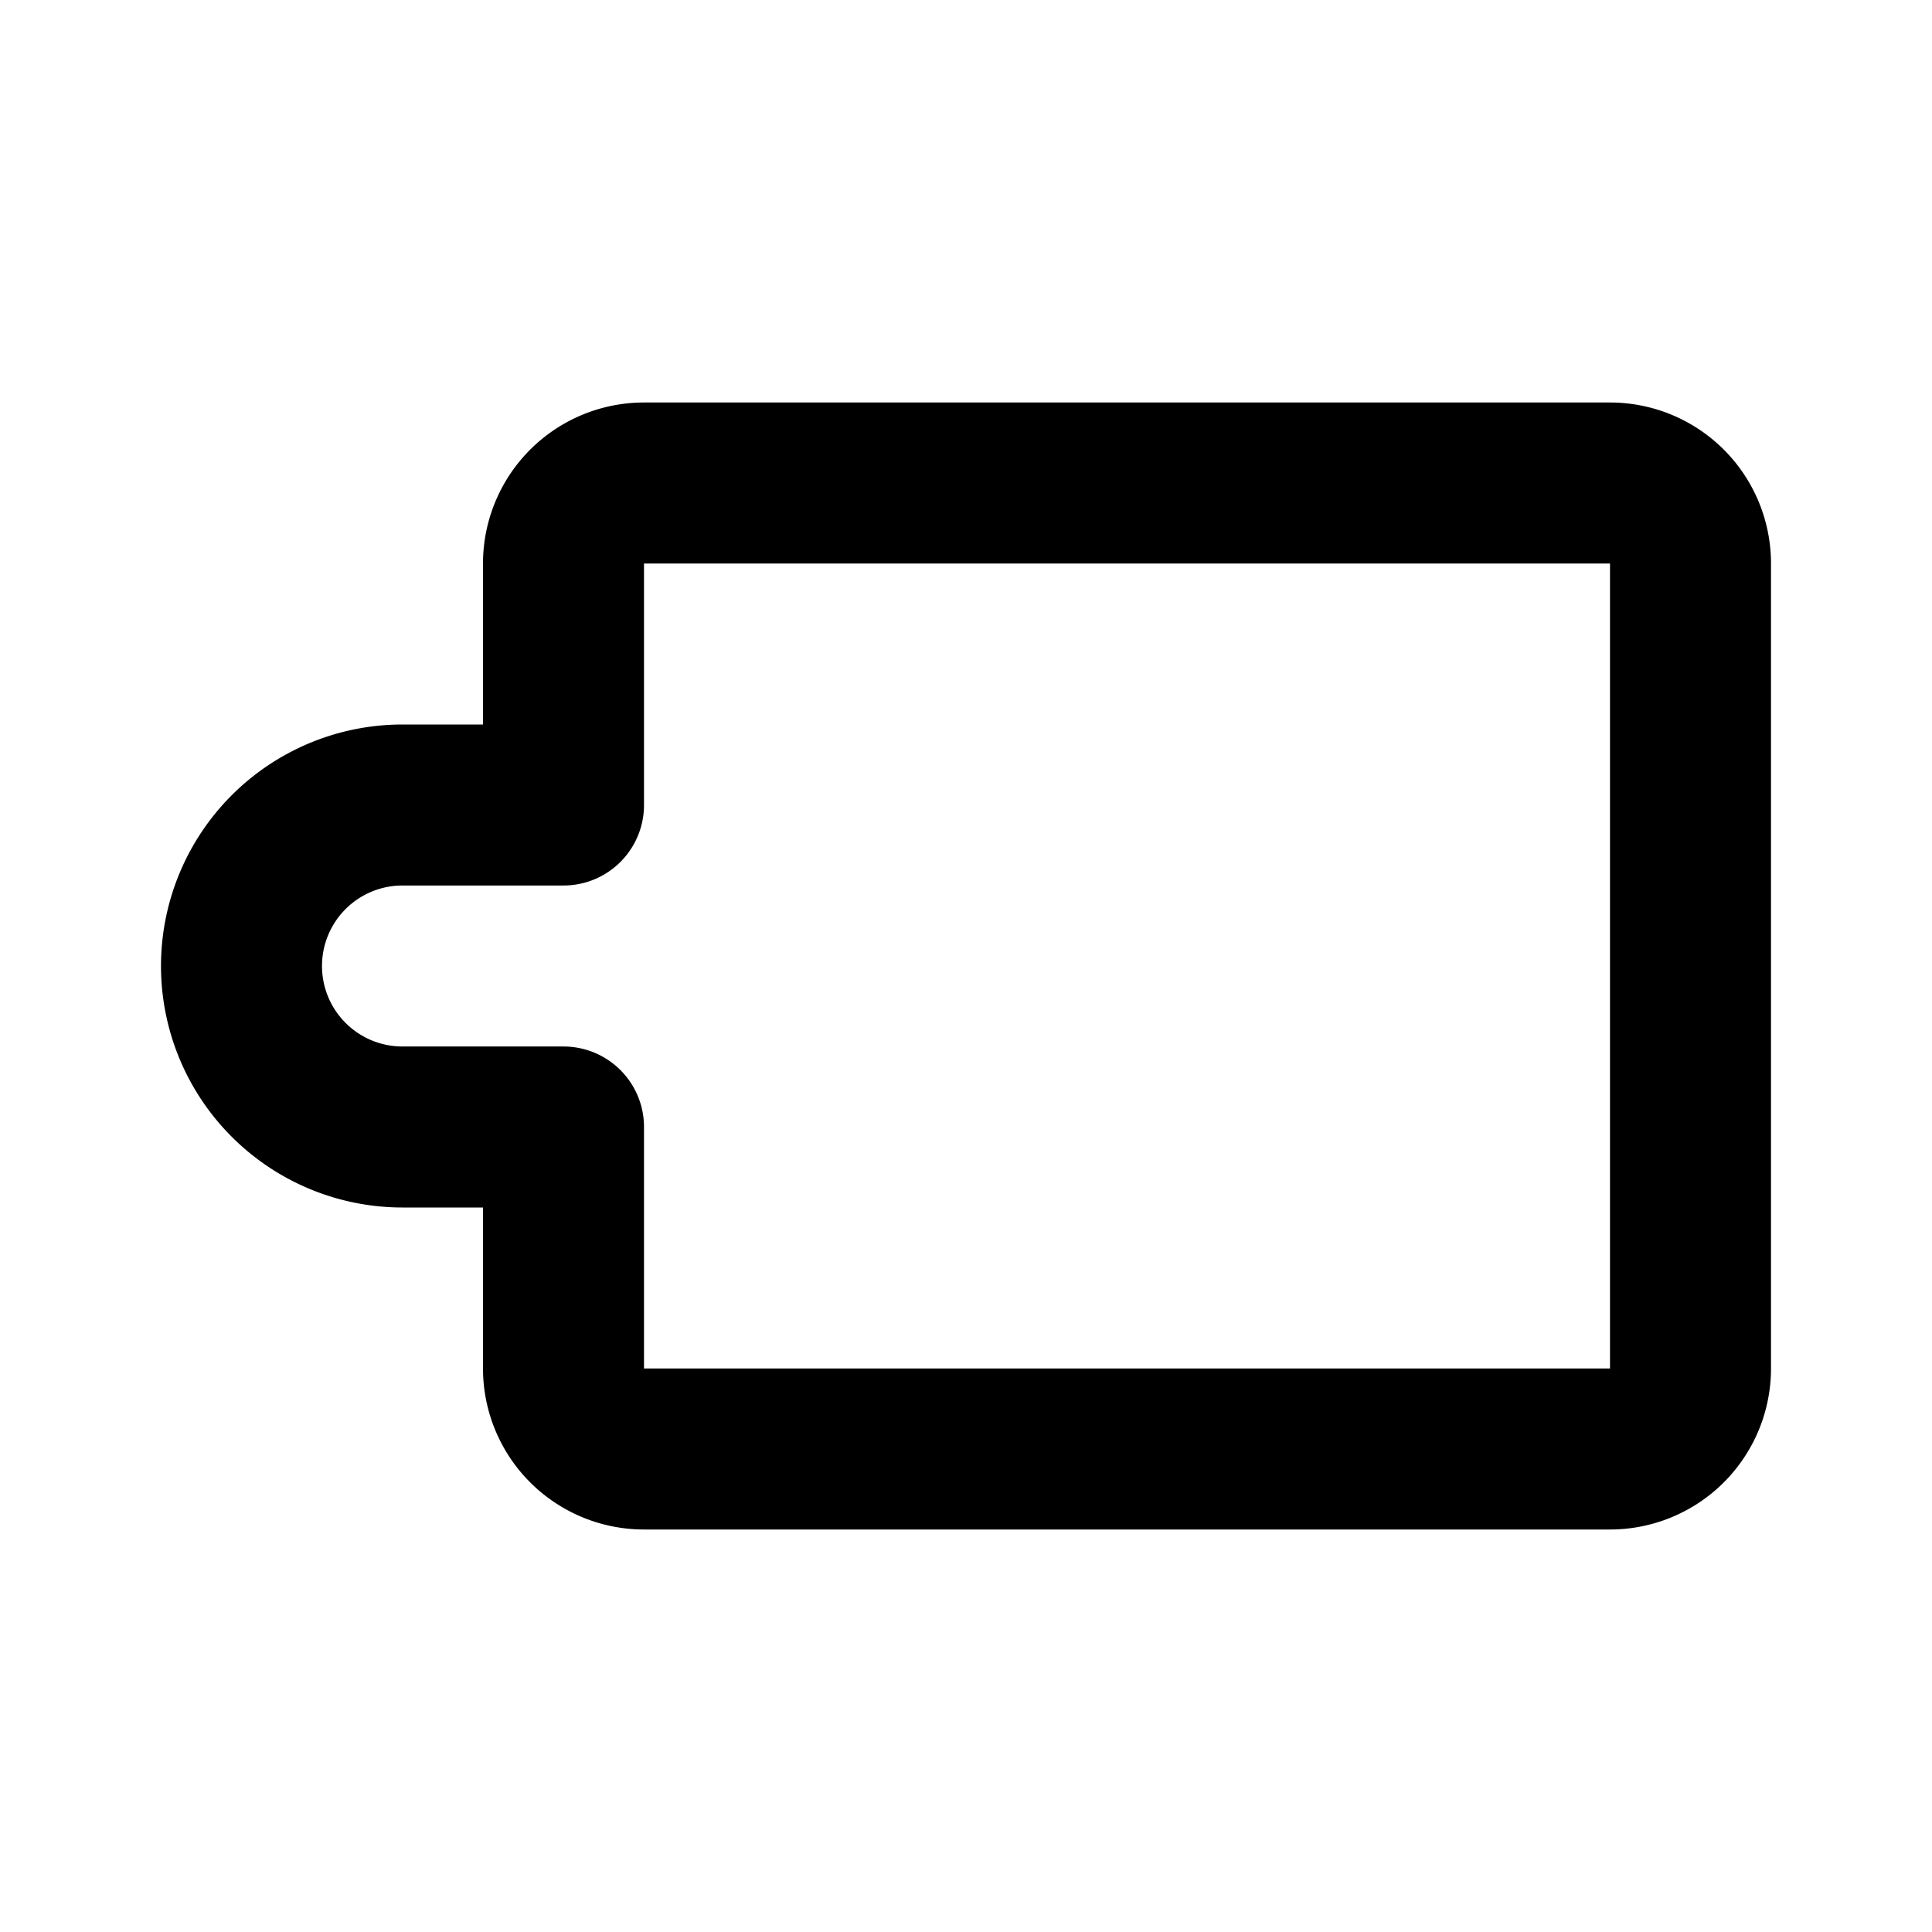 <?xml version="1.0" encoding="utf-8"?>
<svg fill="#000000" width="800px" height="800px" viewBox="0 0 24 24" id="cutting-board-3" data-name="Line Color" xmlns="http://www.w3.org/2000/svg" class="icon line-color"><path id="primary" d="M7,10V7A1,1,0,0,1,8,6H20a1,1,0,0,1,1,1V17a1,1,0,0,1-1,1H8a1,1,0,0,1-1-1V14H5a2,2,0,0,1-2-2H3a2,2,0,0,1,2-2Z" style="fill: none; stroke: rgb(0, 0, 0); stroke-linecap: round; stroke-linejoin: round; stroke-width: 2;"></path></svg>
